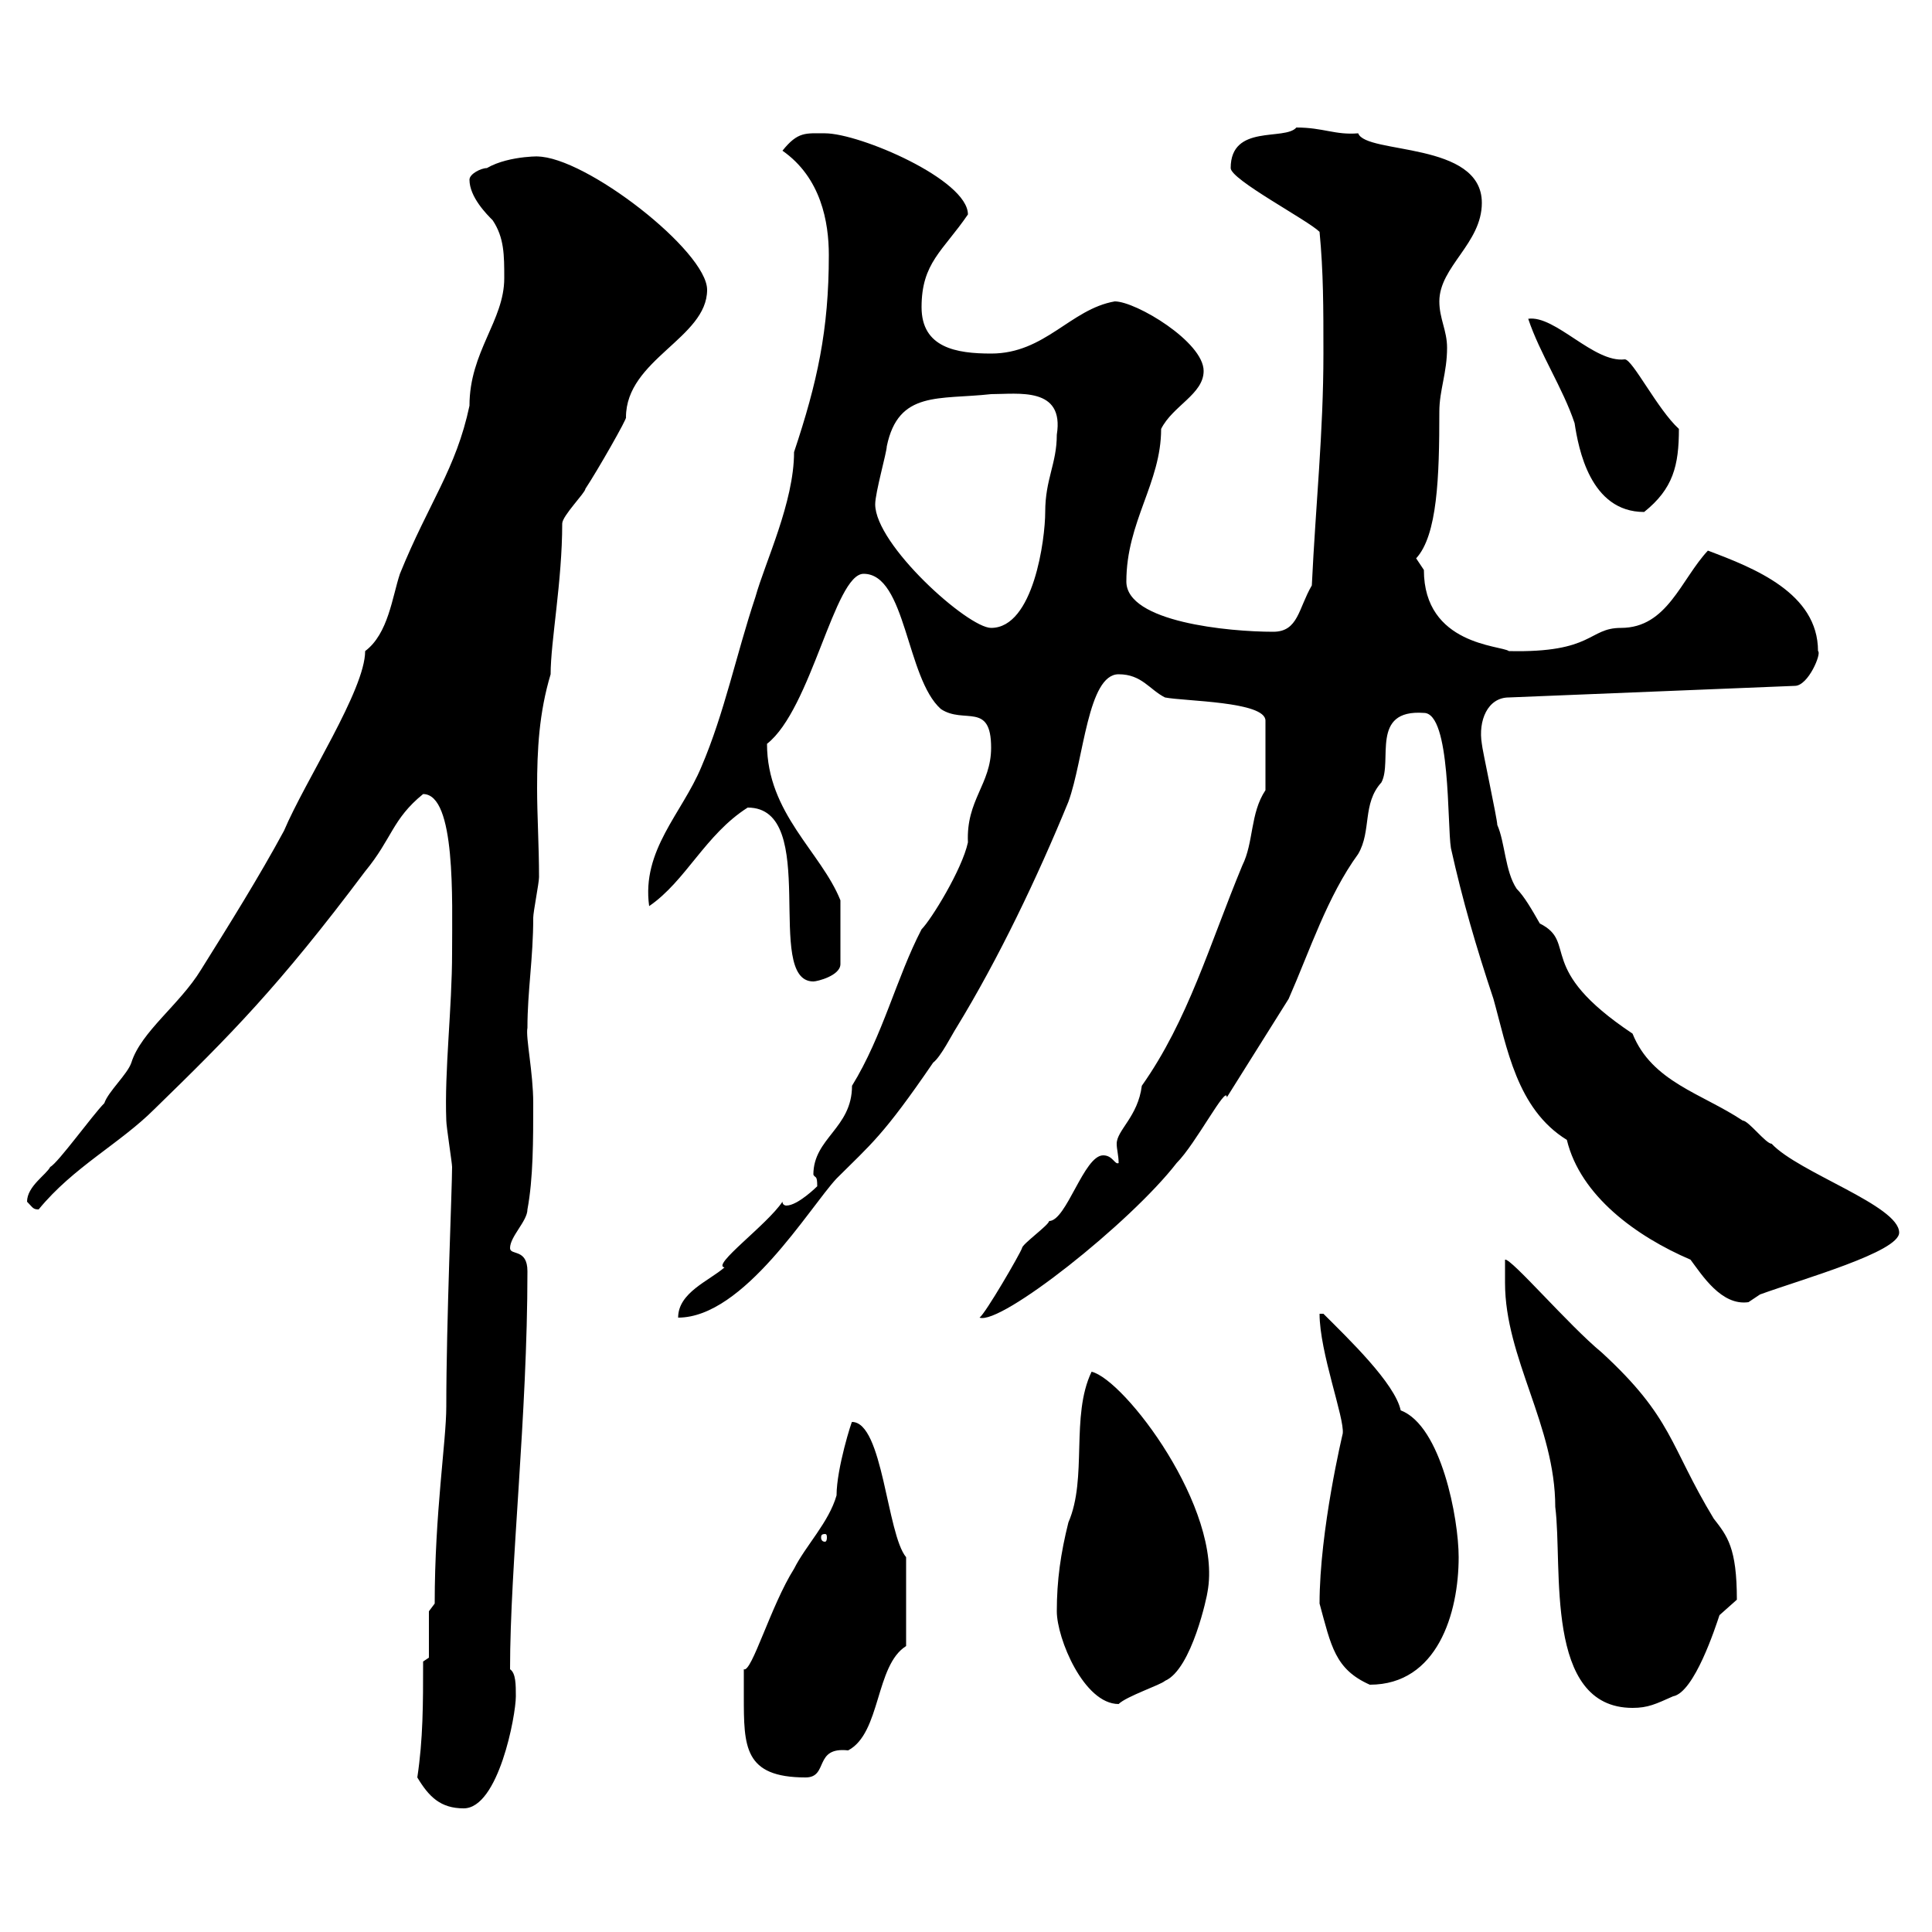 <svg xmlns="http://www.w3.org/2000/svg" xmlns:xlink="http://www.w3.org/1999/xlink" width="300" height="300"><path d="M64.80 276C66.60 279 68.40 280.80 72 280.80C77.40 280.80 80.10 266.40 80.10 263.40C80.10 261.60 80.10 259.80 79.20 259.20C79.20 243 81.90 219.90 81.90 197.40C81.90 193.80 79.20 195 79.20 193.80C79.20 192 81.90 189.60 81.90 187.80C82.80 183 82.80 177 82.80 171.30C82.80 166.50 81.60 161.10 81.90 159.60C81.90 153.90 82.80 148.80 82.80 142.50C82.80 141.60 83.70 137.10 83.70 136.20C83.70 131.40 83.40 126.60 83.40 122.40C83.40 116.40 83.70 110.70 85.50 104.70C85.50 99.60 87.30 90.30 87.30 81.30C87.30 80.10 90.90 76.50 90.90 75.90C92.70 73.20 97.50 64.80 97.20 64.80C97.20 55.80 109.80 52.50 109.80 45C109.80 39 90.90 24.30 83.40 24.30C84.90 24.30 79.20 24 75.60 26.10C74.70 26.10 72.90 27 72.90 27.90C72.90 30.60 75.60 33.30 76.50 34.20C78.30 36.90 78.30 39.60 78.30 43.20C78.30 49.80 72.90 54.60 72.90 63C70.80 72.90 66.60 78 62.10 89.10C60.90 92.70 60.30 98.40 56.70 101.10C56.70 107.10 47.40 121.20 44.10 129C40.20 136.20 35.70 143.40 31.20 150.60C27.90 156 21.90 160.20 20.40 165C19.80 166.80 16.80 169.50 16.20 171.30C14.40 173.10 9 180.60 7.80 181.20C7.20 182.40 4.20 184.20 4.20 186.60C5.10 187.50 5.10 187.80 6 187.80C11.40 181.20 18.60 177.60 24 172.20C35.70 160.80 43.20 153.30 56.70 135.30C60.90 130.20 60.90 127.20 65.70 123.30C70.80 123.30 70.20 139.80 70.20 147.90C70.20 156.60 69 166.20 69.30 174C69.30 174.90 70.20 180.60 70.20 181.20C70.20 184.50 69.30 205.20 69.30 218.40C69.30 223.80 67.50 234.90 67.50 249L66.60 250.20L66.60 257.40L65.70 258C65.70 264.60 65.70 270 64.80 276ZM115.50 263.40C115.50 271.20 115.50 276 125.10 276C128.70 276 126.30 271.20 131.70 271.80C136.80 269.10 135.90 258.60 140.70 255.60L140.70 241.80C137.70 238.20 137.10 220.80 132.30 220.80C132.30 220.50 129.90 228 129.90 232.20C128.70 236.40 125.10 240 123.30 243.60C119.70 249.30 116.70 259.80 115.50 259.20C115.50 259.80 115.50 263.40 115.50 263.40ZM233.70 199.20C233.70 210.90 241.50 221.40 241.50 234C242.70 243.30 239.70 265.20 253.50 265.20C255.90 265.20 257.10 264.60 259.80 263.40C263.10 262.80 266.40 252.60 267 250.80C267 250.80 269.70 248.40 269.70 248.40C269.70 240.30 268.20 238.50 266.10 235.80C259.20 224.40 259.80 220.20 248.70 210C243.60 205.80 234.60 195.30 233.70 195.60C233.70 196.80 233.70 199.20 233.70 199.20ZM164.10 250.20C164.10 254.40 168.30 264.60 173.70 264.60C174.90 263.40 180.30 261.60 180.90 261C185.10 259.20 187.50 247.50 187.50 247.20C189.90 234.30 174.60 214.20 169.50 213C166.20 219.90 168.90 229.50 165.90 236.40C164.70 241.20 164.10 245.40 164.10 250.20ZM204.90 249C206.70 255.60 207.30 259.20 212.70 261.60C223.20 261.60 226.50 250.50 226.50 241.80C226.50 235.80 223.80 221.40 217.50 219C216.60 214.80 209.40 207.90 205.50 204L204.90 204C204.90 210 208.80 220.20 208.50 222.60C208.50 222.60 204.90 237.60 204.90 249ZM128.10 238.20C128.40 238.20 128.40 238.50 128.40 238.80C128.40 238.80 128.40 239.40 128.10 239.40C127.50 239.40 127.50 238.80 127.50 238.80C127.50 238.50 127.50 238.20 128.10 238.20ZM171.30 179.40C168.30 179.40 165.60 189.60 162.90 189.60C162.90 190.20 158.70 193.20 158.70 193.80C158.40 194.70 153 204 152.10 204.60C155.40 205.80 175.50 189.90 182.70 180.60C185.70 177.60 190.50 168.30 190.50 170.40L200.10 155.10C203.40 147.60 206.10 139.20 210.90 132.60C213 129 211.50 124.80 214.50 121.50C216.30 118.20 212.70 110.10 221.10 110.70C225.30 110.70 224.70 128.10 225.30 131.70C227.10 139.80 229.20 147 231.90 155.10C234 162.60 235.50 172.20 243.30 177C245.40 185.70 254.10 192 262.50 195.60C264.30 198 267.30 202.80 271.50 202.20C271.50 202.20 273.30 201 273.30 201C279.90 198.60 294.90 194.40 294.90 191.40C294.90 187.20 279.30 182.10 275.10 177.60C274.20 177.60 271.50 174 270.60 174C264.30 169.80 256.50 168 253.50 160.50C238.20 150.30 245.10 146.40 239.10 143.40C237.90 141.30 236.70 139.20 235.50 138C233.70 135.30 233.70 130.80 232.50 128.10C232.50 127.20 230.10 116.10 230.10 115.50C229.50 111.90 231 108.30 234.30 108.30L278.70 106.50C280.80 106.50 282.90 101.40 282.30 101.10C282.30 92.10 272.40 88.20 265.20 85.50C261 90 258.90 97.50 251.70 97.50C246.60 97.50 247.50 101.40 234.30 101.10C233.10 100.20 221.10 100.20 221.10 88.50C221.10 88.50 219.90 86.70 219.90 86.70C223.20 83.10 223.50 74.10 223.50 63.90C223.50 60.60 224.70 57.90 224.70 54C224.70 51.30 223.50 49.50 223.50 46.80C223.50 41.40 230.10 37.80 230.10 31.50C230.10 21.90 212.10 24 210.90 20.70C207.30 21 205.50 19.80 201.30 19.80C199.50 21.90 191.10 19.20 191.10 26.10C191.10 27.90 203.10 34.20 204.90 36C205.50 42.30 205.50 47.70 205.50 54.90C205.50 67.20 204.30 78.30 203.70 90.90C201.60 94.50 201.60 98.10 197.70 98.10C190.80 98.10 174.90 96.60 174.90 90.30C174.90 81 180.30 75 180.30 66.60C182.10 63 186.90 61.20 186.90 57.60C186.90 53.10 176.40 46.80 173.10 46.80C166.20 48 162.30 54.90 153.90 54.90C148.50 54.90 143.10 54 143.10 47.70C143.10 40.80 146.40 39 150.30 33.30C150.30 27.90 133.50 20.70 128.10 20.70C125.10 20.70 123.90 20.40 121.50 23.40C127.50 27.60 128.70 34.50 128.70 39.60C128.70 51.30 126.90 59.40 123.30 70.20C123.30 78 118.80 87.30 117.30 92.70C114.30 101.70 112.50 110.70 108.90 119.10C105.90 126.30 99.60 132 100.80 140.70C106.50 136.80 109.50 129.60 116.10 125.40C127.50 125.40 118.50 152.40 126.30 152.40C126.90 152.40 130.50 151.50 130.50 149.70L130.50 139.80C127.50 132.30 119.10 126.30 119.10 115.50C126 110.10 129.60 89.10 134.10 89.10C140.70 89.10 140.70 105.30 146.10 110.10C149.70 112.50 153.90 108.90 153.90 116.10C153.90 121.80 150 124.20 150.30 130.80C149.40 135 144.60 142.80 143.10 144.30C139.20 151.80 137.10 160.80 132.30 168.60C132.30 175.20 126.30 176.70 126.30 182.40C126.60 183 126.90 182.40 126.90 184.20C126.90 184.20 123.90 187.20 122.10 187.20C122.10 187.20 121.50 187.20 121.50 186.60C119.10 190.20 110.40 196.50 112.50 196.80C110.10 198.90 105.30 200.70 105.30 204.60C115.50 204.60 125.70 187.50 129.90 183C135.30 177.60 137.10 176.40 144.90 165C146.10 164.10 147.90 160.50 148.50 159.60C155.10 148.80 161.10 136.20 165.90 124.50C168.30 117.90 168.90 104.70 173.70 104.70C177.30 104.70 178.50 107.10 180.90 108.30C183.90 108.90 196.50 108.90 196.50 111.90L196.50 122.70C194.10 126.30 194.70 130.80 192.90 134.40C187.80 146.70 184.50 158.40 177.30 168.60C176.70 173.40 173.40 175.50 173.40 177.60C173.40 178.50 173.70 179.40 173.70 180.60C173.10 180.90 172.80 179.40 171.30 179.40ZM135.90 78.30C135.90 76.50 137.70 70.20 137.70 69.30C139.50 60.60 145.80 62.10 153.90 61.20C158.10 61.20 165.30 60 164.10 67.50C164.10 72 162.30 74.40 162.30 79.50C162.30 83.70 160.50 97.50 153.90 97.50C150.30 97.50 135.90 84.60 135.90 78.30ZM237.30 49.50C239.10 54.90 242.70 60.30 244.50 65.70C245.10 69.60 246.90 79.50 255.30 79.50C259.80 75.90 260.70 72.30 260.70 66.60C257.40 63.60 253.50 55.80 252.30 55.80C247.50 56.40 241.50 48.90 237.30 49.50Z"/></svg>